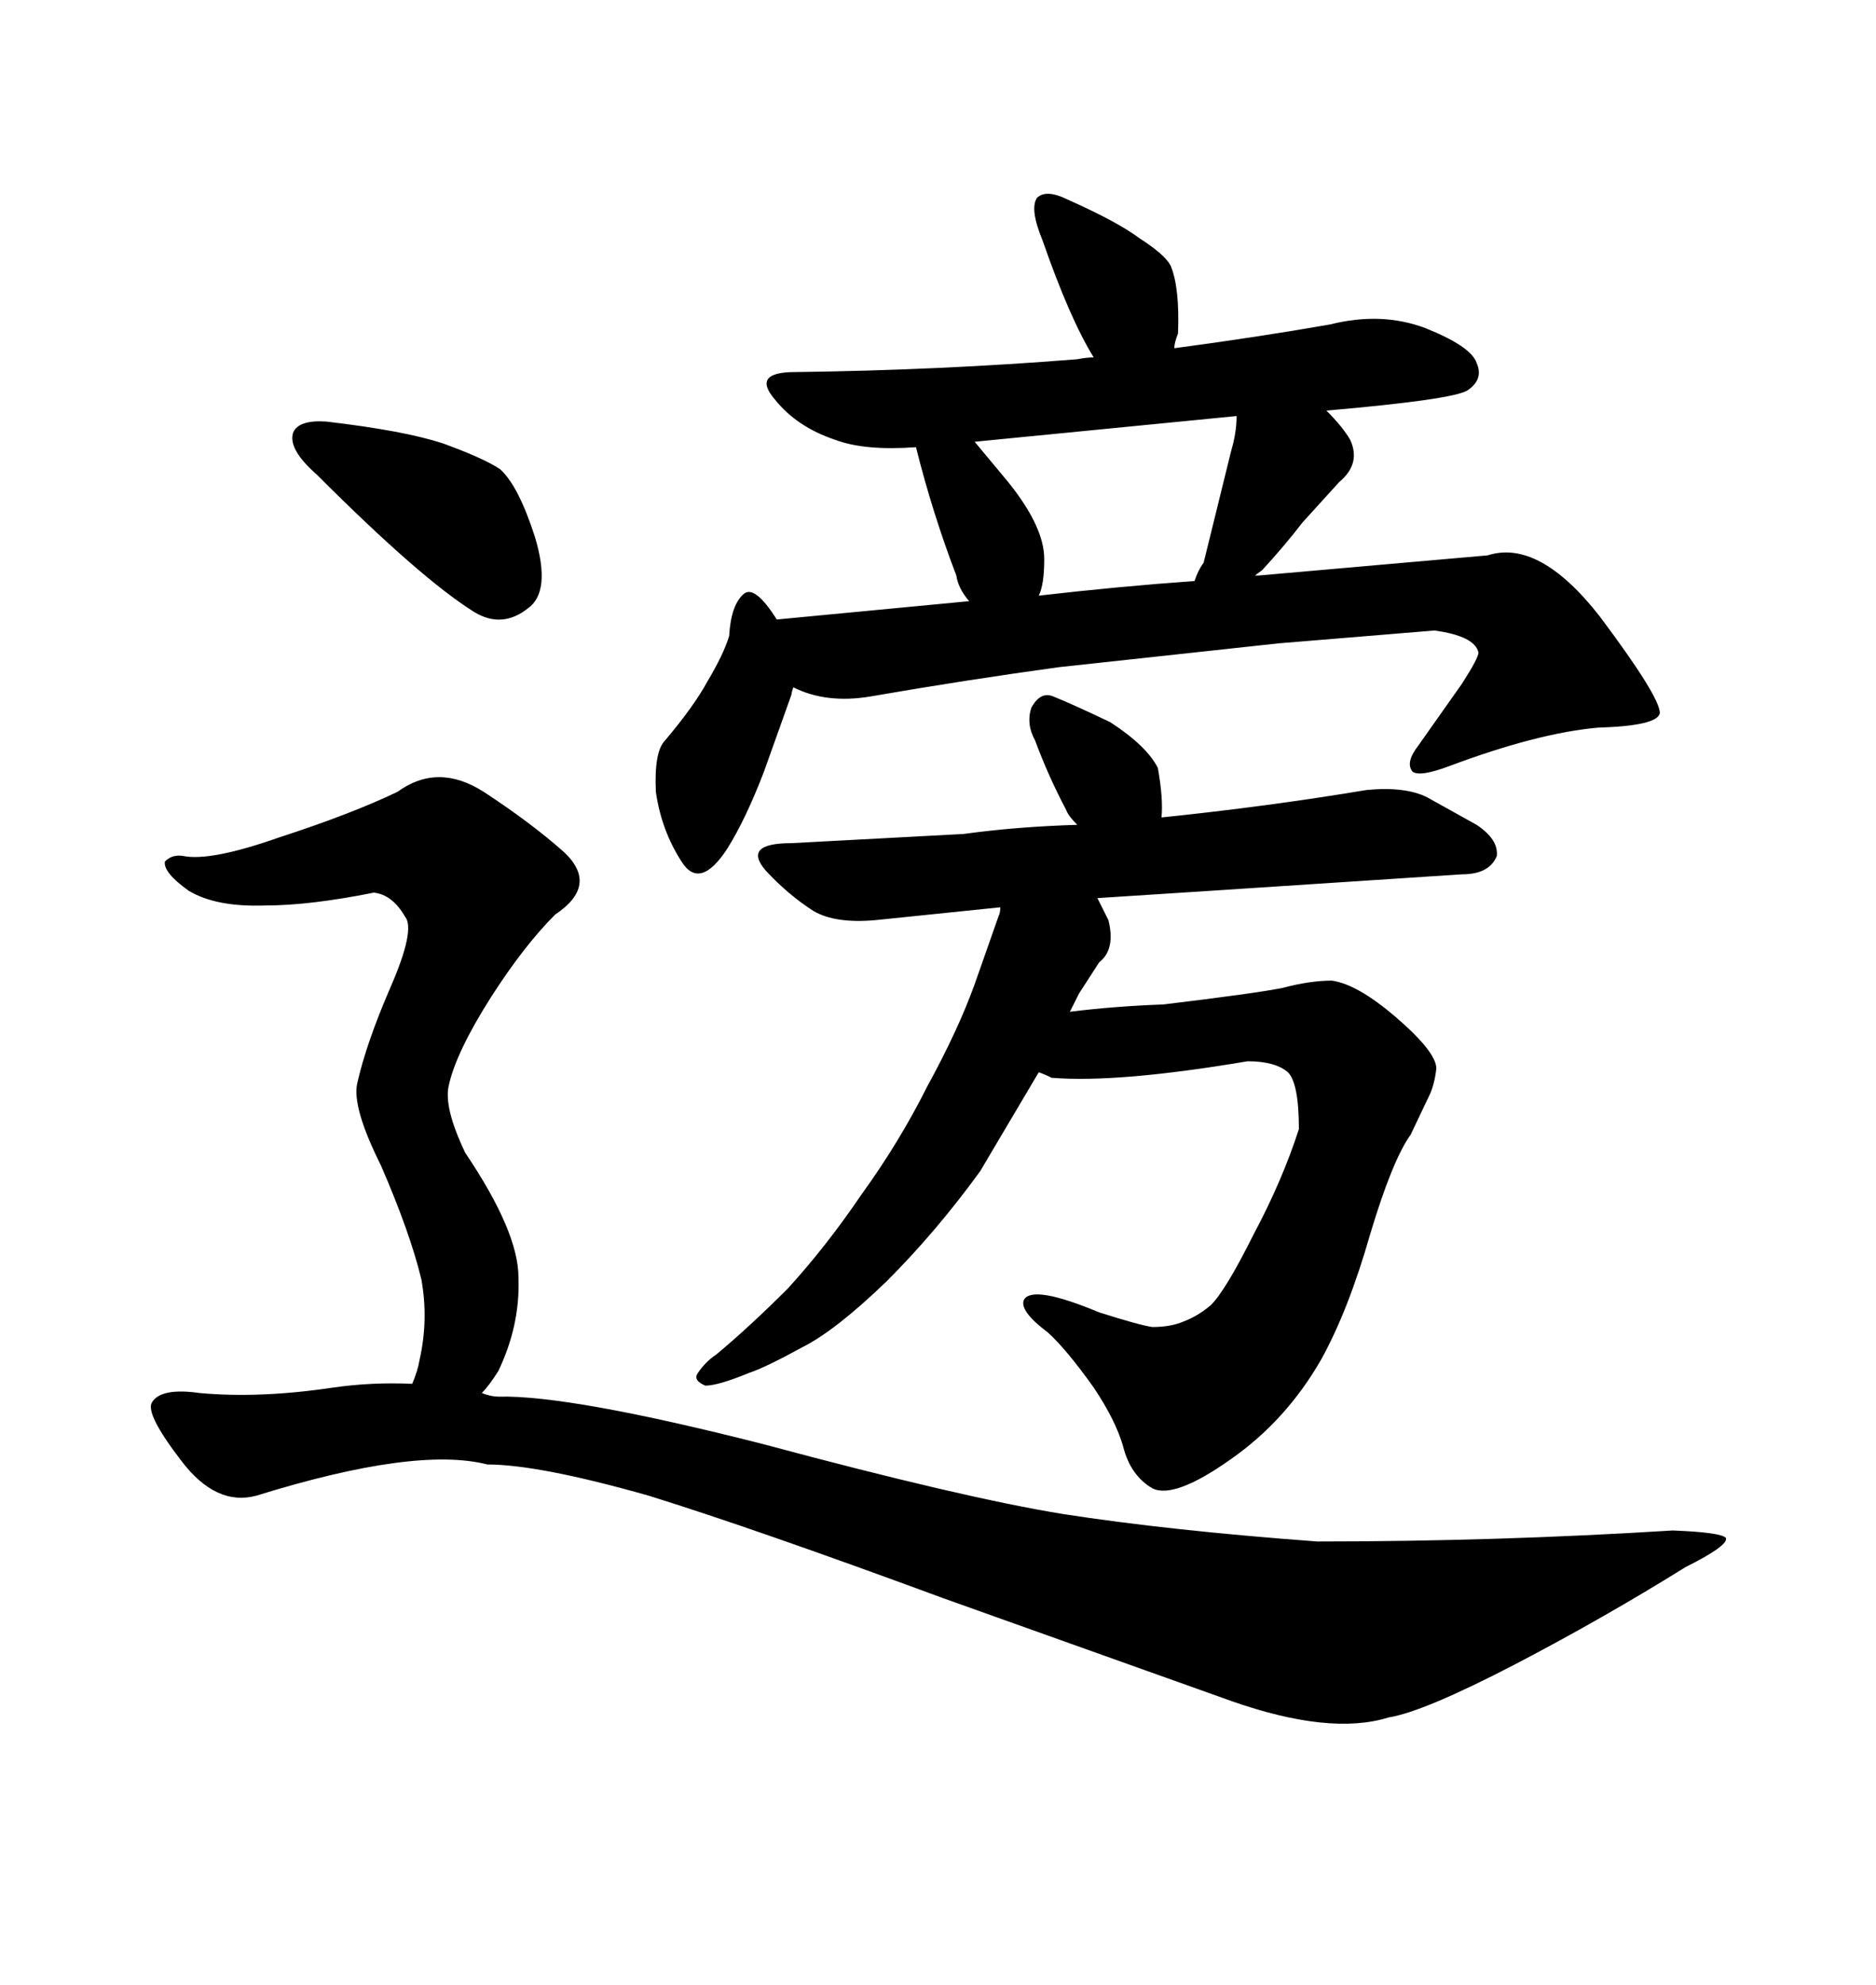 <svg xmlns="http://www.w3.org/2000/svg" xmlns:xlink="http://www.w3.org/1999/xlink" width="300" height="317.285"><path d="M52.15 67.38L52.15 67.38Q64.75 68.85 70.90 70.90L70.90 70.90Q77.34 73.24 79.98 75L79.98 75Q82.91 77.64 85.55 85.84L85.55 85.84Q88.18 94.63 84.38 97.27L84.38 97.27Q80.27 100.49 75.88 97.85L75.88 97.85Q67.38 92.58 50.68 75.88L50.68 75.88Q46.00 71.78 46.88 69.14L46.88 69.14Q47.75 67.09 52.15 67.38ZM82.91 204.20L82.91 204.20Q83.20 211.82 79.69 219.14L79.69 219.14Q78.22 221.48 77.05 222.66L77.05 222.66Q78.52 223.24 79.69 223.24L79.69 223.24Q91.11 222.95 122.17 230.86L122.17 230.86Q153.81 239.36 169.92 241.99L169.92 241.99Q186.91 244.63 210.64 246.39L210.64 246.39Q239.36 246.39 267.48 244.63L267.48 244.63Q275.10 244.92 275.98 245.80L275.98 245.80Q276.56 246.97 269.53 250.49L269.53 250.49Q256.35 258.69 242.29 266.02L242.29 266.02Q227.64 273.63 222.07 274.51L222.07 274.51Q212.70 277.44 196.88 271.88L196.88 271.88L150.88 255.47Q120.70 244.34 103.71 239.06L103.71 239.06Q86.13 234.08 77.93 234.08L77.93 234.08Q66.50 231.15 41.02 239.06L41.02 239.06Q34.57 240.82 29.00 233.50L29.00 233.50Q23.14 225.88 24.32 224.12L24.32 224.12Q25.78 221.78 31.93 222.66L31.93 222.66Q41.60 223.54 53.32 221.78L53.32 221.78Q59.47 220.90 65.92 221.19L65.92 221.19Q66.80 219.14 67.09 217.38L67.09 217.38Q68.55 210.94 67.38 204.49L67.38 204.49Q65.63 197.17 60.94 186.33L60.94 186.33Q56.25 176.95 57.13 173.14L57.13 173.14Q58.59 166.70 62.40 157.91L62.40 157.91Q66.50 148.54 64.75 146.48L64.75 146.48Q62.70 142.97 59.77 142.68L59.77 142.68Q49.51 144.73 42.48 144.73L42.48 144.73Q34.57 145.02 30.18 142.38L30.18 142.38Q26.07 139.45 26.37 137.70L26.37 137.70Q27.54 136.52 29.30 136.82L29.30 136.82Q33.69 137.70 44.53 133.89L44.53 133.89Q56.25 130.08 63.57 126.56L63.57 126.56Q70.02 121.88 77.34 126.56L77.34 126.56Q84.96 131.54 90.23 136.23L90.23 136.23Q95.80 141.50 88.77 146.19L88.77 146.19Q83.79 151.17 78.52 159.38L78.52 159.38Q72.95 168.16 71.78 173.44L71.78 173.44Q70.90 176.95 74.41 184.28L74.41 184.28Q82.91 196.88 82.91 204.20ZM116.31 135.64L116.31 135.64Q111.91 142.38 108.98 137.70L108.98 137.70Q105.76 132.71 104.88 126.56L104.88 126.56Q104.59 120.12 106.35 118.36L106.35 118.36Q111.04 112.79 113.09 108.98L113.09 108.98Q115.72 104.59 116.60 101.66L116.60 101.66Q116.89 96.68 118.95 94.92L118.95 94.92Q120.70 93.46 124.22 99.02L124.22 99.02L154.98 96.09Q153.22 94.04 152.93 91.99L152.93 91.99Q149.12 82.03 146.48 71.48L146.48 71.48Q138.28 72.07 133.59 70.31L133.59 70.31Q127.44 68.26 123.93 63.87L123.93 63.87Q120.12 59.47 127.15 59.47L127.15 59.47Q150.29 59.18 172.27 57.42L172.27 57.42Q173.73 57.13 174.90 57.13L174.90 57.13Q171.09 50.98 166.70 38.38L166.70 38.38Q164.65 33.40 165.82 31.64L165.82 31.64Q167.29 30.18 170.80 31.93L170.80 31.93Q178.71 35.45 182.23 38.09L182.23 38.09Q186.33 40.72 187.21 42.48L187.21 42.48Q188.67 46.00 188.38 53.32L188.38 53.32Q187.79 54.79 187.79 55.66L187.79 55.66Q200.98 53.91 212.70 51.86L212.70 51.86Q220.90 49.80 227.93 52.44L227.93 52.44Q235.25 55.37 236.13 58.01L236.13 58.01Q237.30 60.64 234.67 62.40L234.67 62.40Q232.32 63.87 212.11 65.63L212.11 65.63Q214.75 68.26 215.92 70.31L215.92 70.31Q217.68 74.12 214.16 77.05L214.16 77.05L208.30 83.50Q205.37 87.30 201.86 91.11L201.86 91.11L200.68 91.99L201.27 91.99L237.89 88.77Q246.09 86.13 255.76 98.44L255.76 98.44Q265.43 111.33 265.43 113.96L265.43 113.96Q265.14 116.02 255.47 116.31L255.47 116.31Q245.80 117.19 231.74 122.46L231.74 122.46Q227.05 124.22 225.88 123.34L225.88 123.34Q224.71 121.88 226.76 119.24L226.76 119.24L233.79 109.28Q236.43 105.18 236.43 104.30L236.43 104.30Q235.84 101.66 229.39 100.78L229.39 100.78L204.49 102.83L169.34 106.64Q154.39 108.69 139.16 111.33L139.16 111.33Q132.13 112.50 126.86 109.86L126.86 109.86Q126.56 110.74 126.56 111.04L126.56 111.04L122.17 123.34Q119.24 130.96 116.31 135.64ZM155.86 70.61L160.25 75.88Q166.99 83.79 166.99 89.36L166.99 89.36Q166.99 93.46 166.11 95.21L166.11 95.21Q178.71 93.75 191.02 92.87L191.02 92.87Q191.60 91.11 192.48 89.94L192.48 89.94L196.88 72.07Q197.75 69.14 197.75 66.50L197.75 66.50L155.86 70.61ZM193.65 142.38L175.49 143.55L177.25 147.07Q178.42 151.76 175.78 153.81L175.78 153.81L172.56 158.79L171.09 161.72Q178.13 160.84 186.04 160.55L186.04 160.55Q200.68 158.79 205.08 157.91L205.08 157.91Q209.47 156.74 212.99 156.74L212.99 156.74Q217.09 157.32 223.24 162.60L223.24 162.60Q229.69 168.16 229.69 170.80L229.69 170.80Q229.39 173.44 228.52 175.20L228.52 175.20L225.59 181.35Q222.66 185.45 219.14 197.17L219.14 197.17Q215.63 209.47 211.23 217.38L211.23 217.38Q205.66 227.05 196.88 233.20L196.88 233.20Q187.79 239.65 184.28 237.89L184.28 237.89Q180.76 235.84 179.59 231.15L179.59 231.15Q178.42 227.05 174.90 221.78L174.90 221.78Q170.51 215.63 167.58 212.99L167.58 212.99Q162.89 209.47 163.77 207.71L163.77 207.71Q165.23 205.37 175.78 209.77L175.78 209.77Q182.23 211.82 184.28 212.11L184.28 212.11Q187.21 212.11 189.26 211.23L189.26 211.23Q191.60 210.35 193.65 208.59L193.65 208.59Q196.00 206.25 200.39 197.46L200.39 197.46Q205.08 188.67 207.71 180.47L207.71 180.47Q207.71 173.14 205.96 171.39L205.96 171.39Q203.91 169.63 199.51 169.63L199.51 169.63Q178.71 173.14 168.16 172.27L168.16 172.27Q166.99 171.68 166.11 171.39L166.11 171.39L156.74 187.21Q149.71 196.88 141.80 204.79L141.80 204.79Q133.59 212.70 128.32 215.33L128.32 215.33Q122.46 218.55 119.82 219.43L119.82 219.43Q114.84 221.48 112.79 221.48L112.79 221.48Q110.74 220.61 111.62 219.43L111.62 219.43Q112.79 217.68 114.55 216.50L114.55 216.50Q119.82 212.11 125.98 205.96L125.98 205.96Q132.13 199.22 137.70 191.02L137.70 191.02Q143.85 182.52 148.24 173.73L148.24 173.73Q153.22 164.65 155.86 157.32L155.86 157.32L159.67 146.48Q159.96 145.90 159.96 145.02L159.96 145.02L140.04 147.07Q133.59 147.66 130.08 145.61L130.08 145.61Q125.98 142.97 122.46 139.16L122.46 139.16Q118.65 134.77 126.56 134.77L126.56 134.77L154.10 133.30Q162.60 132.13 172.27 131.84L172.27 131.84Q170.80 130.37 170.51 129.49L170.51 129.49Q167.58 123.93 165.53 118.36L165.53 118.36Q164.06 115.72 164.94 113.09L164.94 113.09Q166.41 110.45 168.46 111.33L168.46 111.33Q171.39 112.50 177.54 115.43L177.54 115.43Q183.40 119.24 185.16 122.75L185.16 122.75Q186.04 127.73 185.74 130.66L185.74 130.66Q202.73 128.91 218.55 126.27L218.55 126.27Q224.71 125.68 228.22 127.44L228.22 127.44L236.13 131.84Q239.65 134.18 239.36 136.82L239.36 136.82Q238.18 139.75 233.79 139.75L233.79 139.75L193.65 142.38Z"/></svg>